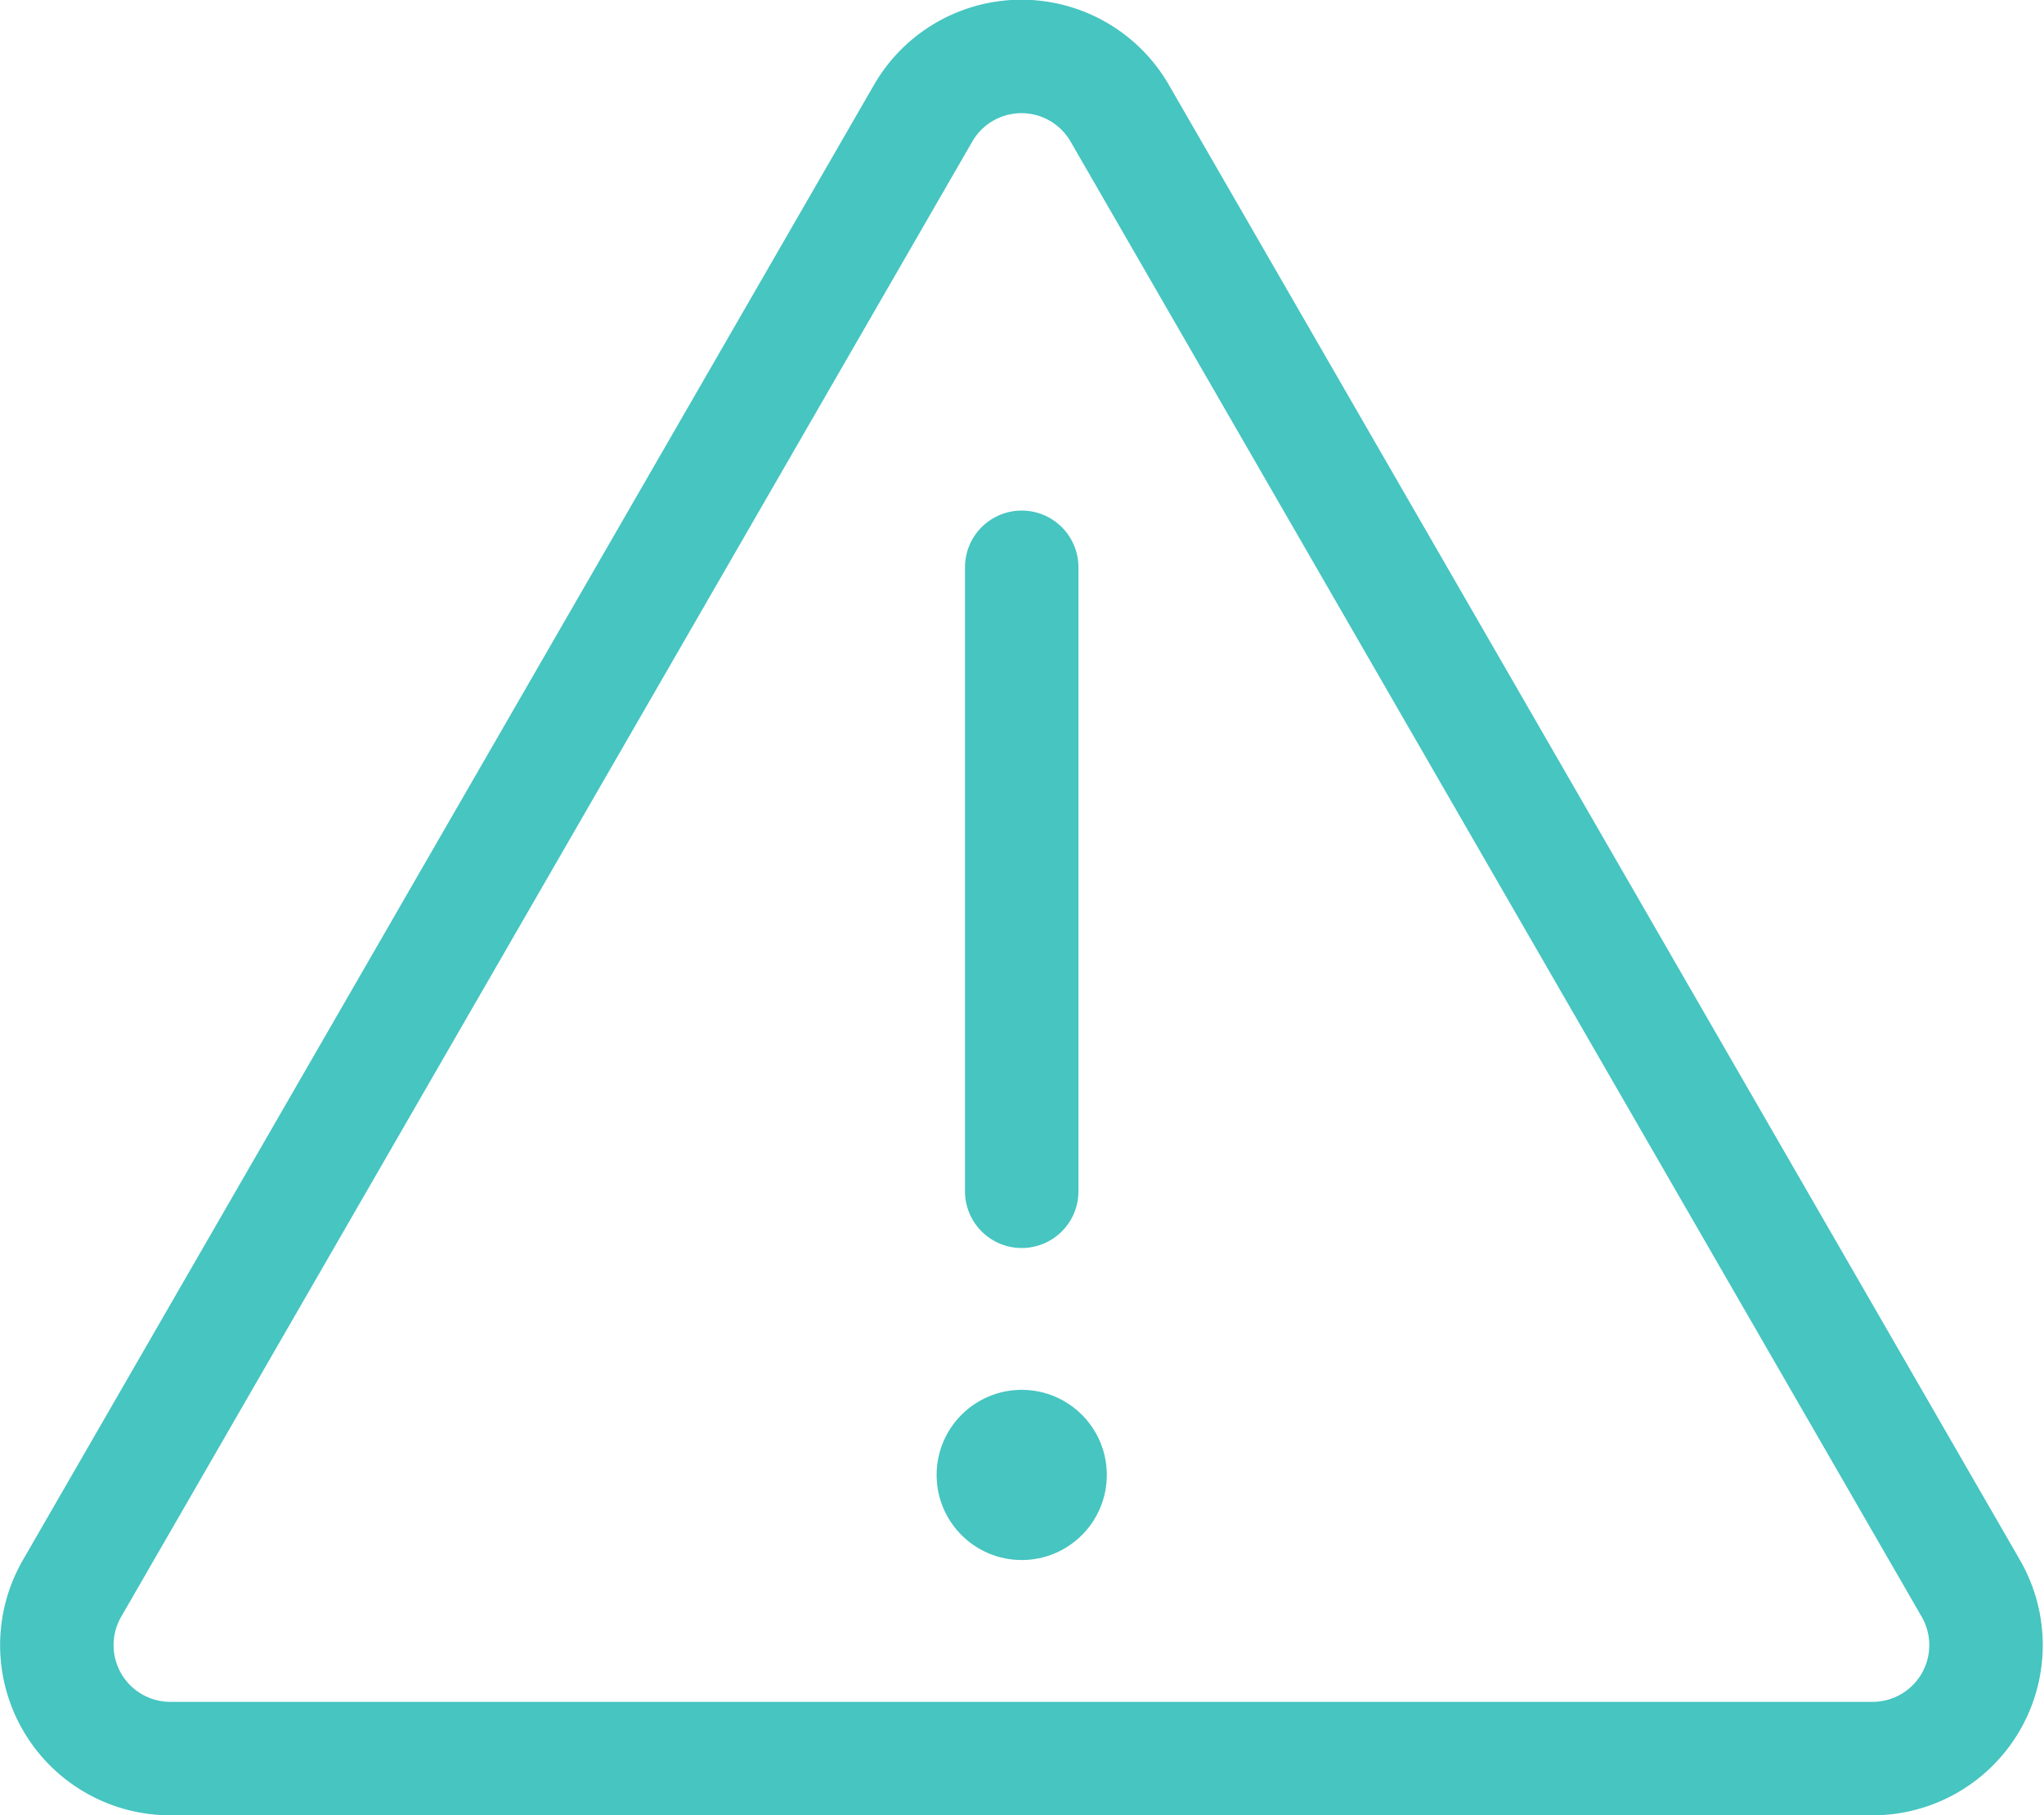 <svg xmlns="http://www.w3.org/2000/svg" viewBox="0 0 36.03 32"><defs><style>.cls-1{fill:none;stroke:#46c5c1;stroke-linecap:round;stroke-linejoin:round;stroke-width:2px;}.cls-2{fill:#46c5c1;}</style></defs><title>icon-showroom-5</title><g id="Layer_2" data-name="Layer 2"><g id="icons"><path class="cls-1" d="M1.27,28l15-26a2,2,0,0,1,3.47,0l15,26A2,2,0,0,1,33,31H3A2,2,0,0,1,1.27,28Z"/><line class="cls-1" x1="18.01" y1="10" x2="18.01" y2="21"/><circle class="cls-2" cx="18.01" cy="26" r="1.5"/></g></g></svg>
